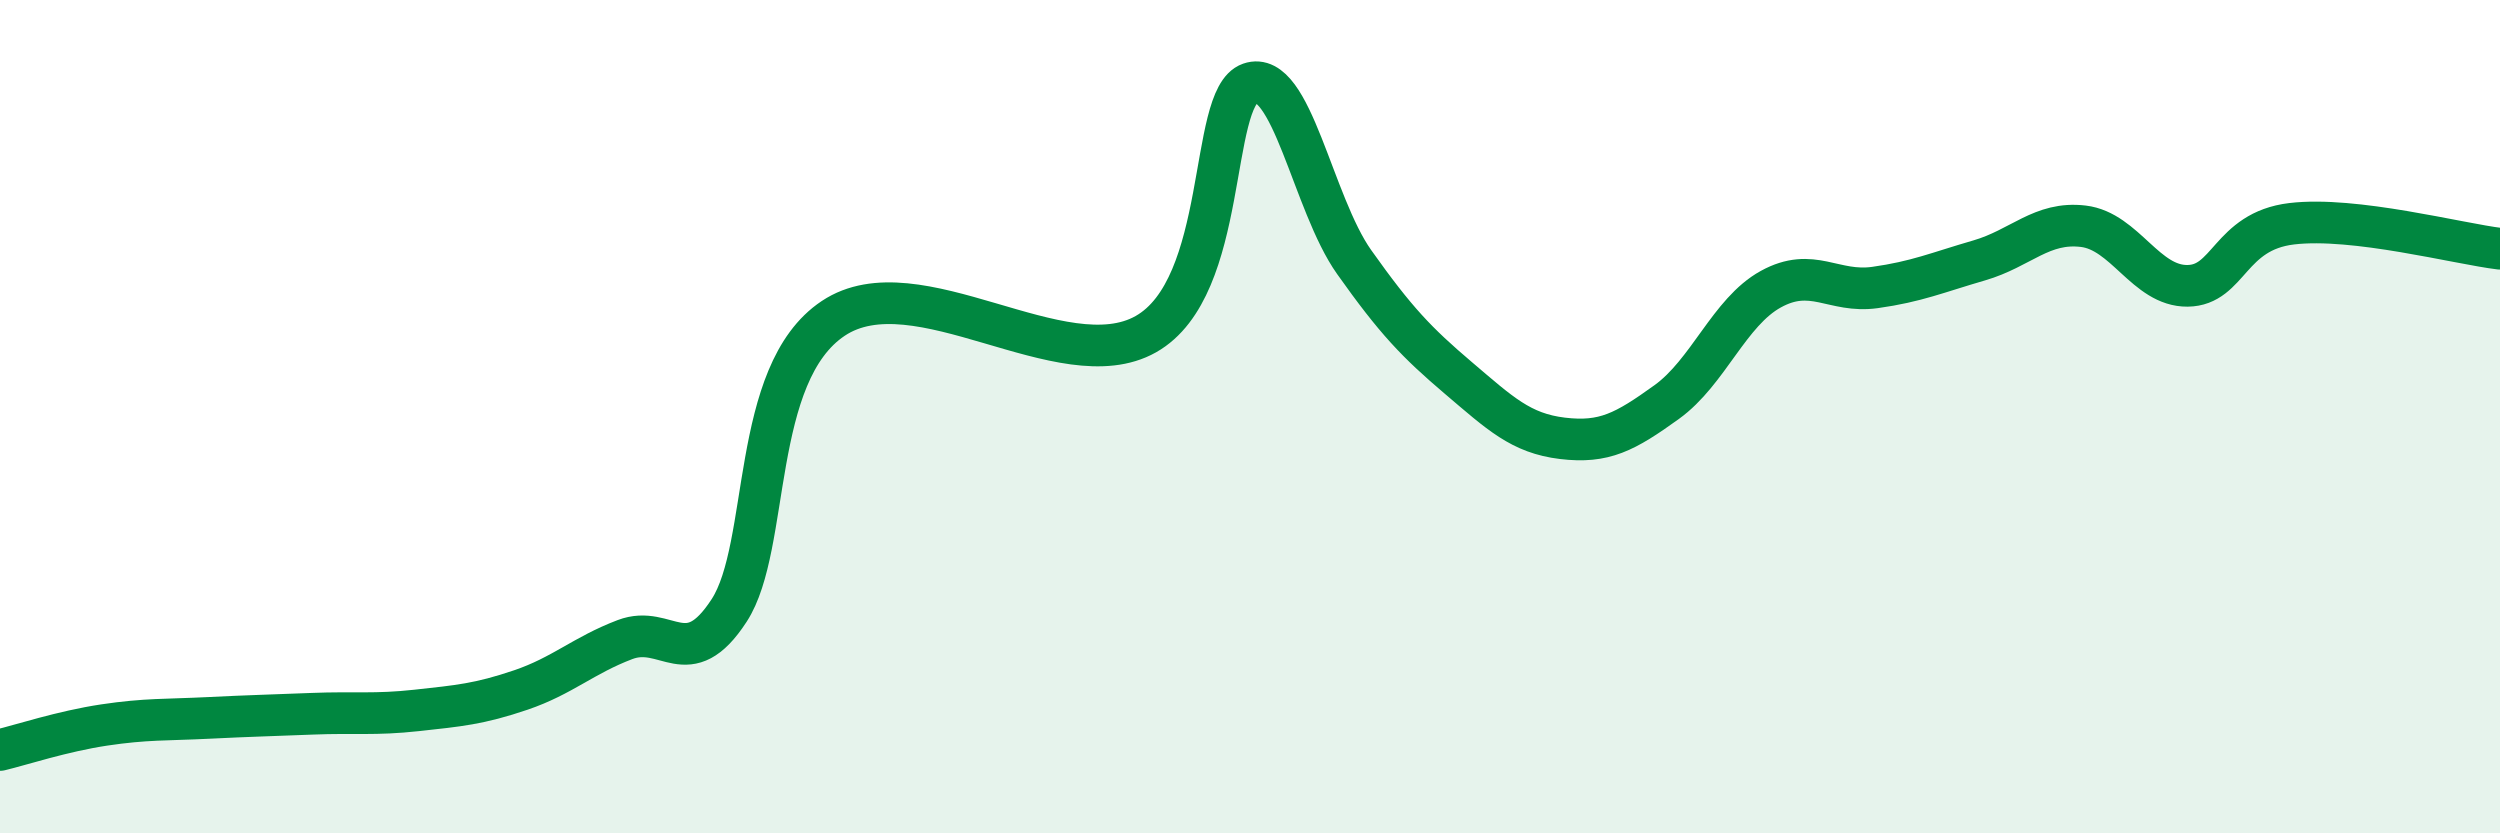 
    <svg width="60" height="20" viewBox="0 0 60 20" xmlns="http://www.w3.org/2000/svg">
      <path
        d="M 0,18 C 0.5,17.88 1.5,17.55 2.5,17.4 C 3.5,17.25 4,17.28 5,17.23 C 6,17.18 6.5,17.17 7.5,17.13 C 8.5,17.09 9,17.16 10,17.05 C 11,16.94 11.5,16.9 12.5,16.56 C 13.5,16.22 14,15.73 15,15.35 C 16,14.97 16.5,16.19 17.5,14.65 C 18.5,13.11 18,8.97 20,7.64 C 22,6.31 25.5,9.15 27.5,8.02 C 29.5,6.89 29,2.35 30,2 C 31,1.65 31.5,4.88 32.5,6.29 C 33.5,7.7 34,8.22 35,9.07 C 36,9.92 36.5,10.4 37.5,10.52 C 38.5,10.64 39,10.37 40,9.65 C 41,8.93 41.5,7.49 42.5,6.94 C 43.5,6.39 44,7.04 45,6.9 C 46,6.76 46.5,6.54 47.5,6.25 C 48.5,5.96 49,5.31 50,5.43 C 51,5.55 51.5,6.87 52.5,6.86 C 53.5,6.85 53.5,5.55 55,5.37 C 56.5,5.19 59,5.85 60,5.97L60 20L0 20Z"
        fill="#008740"
        opacity="0.1"
        stroke-linecap="round"
        stroke-linejoin="round"
      />
      <path
        d="M 0,18 C 0.5,17.88 1.5,17.55 2.5,17.4 C 3.5,17.25 4,17.28 5,17.23 C 6,17.18 6.5,17.17 7.5,17.13 C 8.5,17.09 9,17.16 10,17.05 C 11,16.94 11.5,16.9 12.5,16.56 C 13.5,16.22 14,15.73 15,15.35 C 16,14.97 16.5,16.19 17.5,14.65 C 18.5,13.11 18,8.97 20,7.64 C 22,6.31 25.5,9.15 27.5,8.02 C 29.5,6.89 29,2.35 30,2 C 31,1.65 31.5,4.88 32.5,6.29 C 33.5,7.7 34,8.22 35,9.07 C 36,9.92 36.5,10.4 37.5,10.52 C 38.5,10.64 39,10.37 40,9.65 C 41,8.93 41.5,7.49 42.5,6.94 C 43.5,6.39 44,7.04 45,6.9 C 46,6.76 46.5,6.54 47.5,6.25 C 48.5,5.96 49,5.31 50,5.43 C 51,5.55 51.5,6.87 52.5,6.86 C 53.5,6.85 53.5,5.55 55,5.37 C 56.5,5.19 59,5.85 60,5.97"
        stroke="#008740"
        stroke-width="1"
        fill="none"
        stroke-linecap="round"
        stroke-linejoin="round"
      />
    </svg>
  